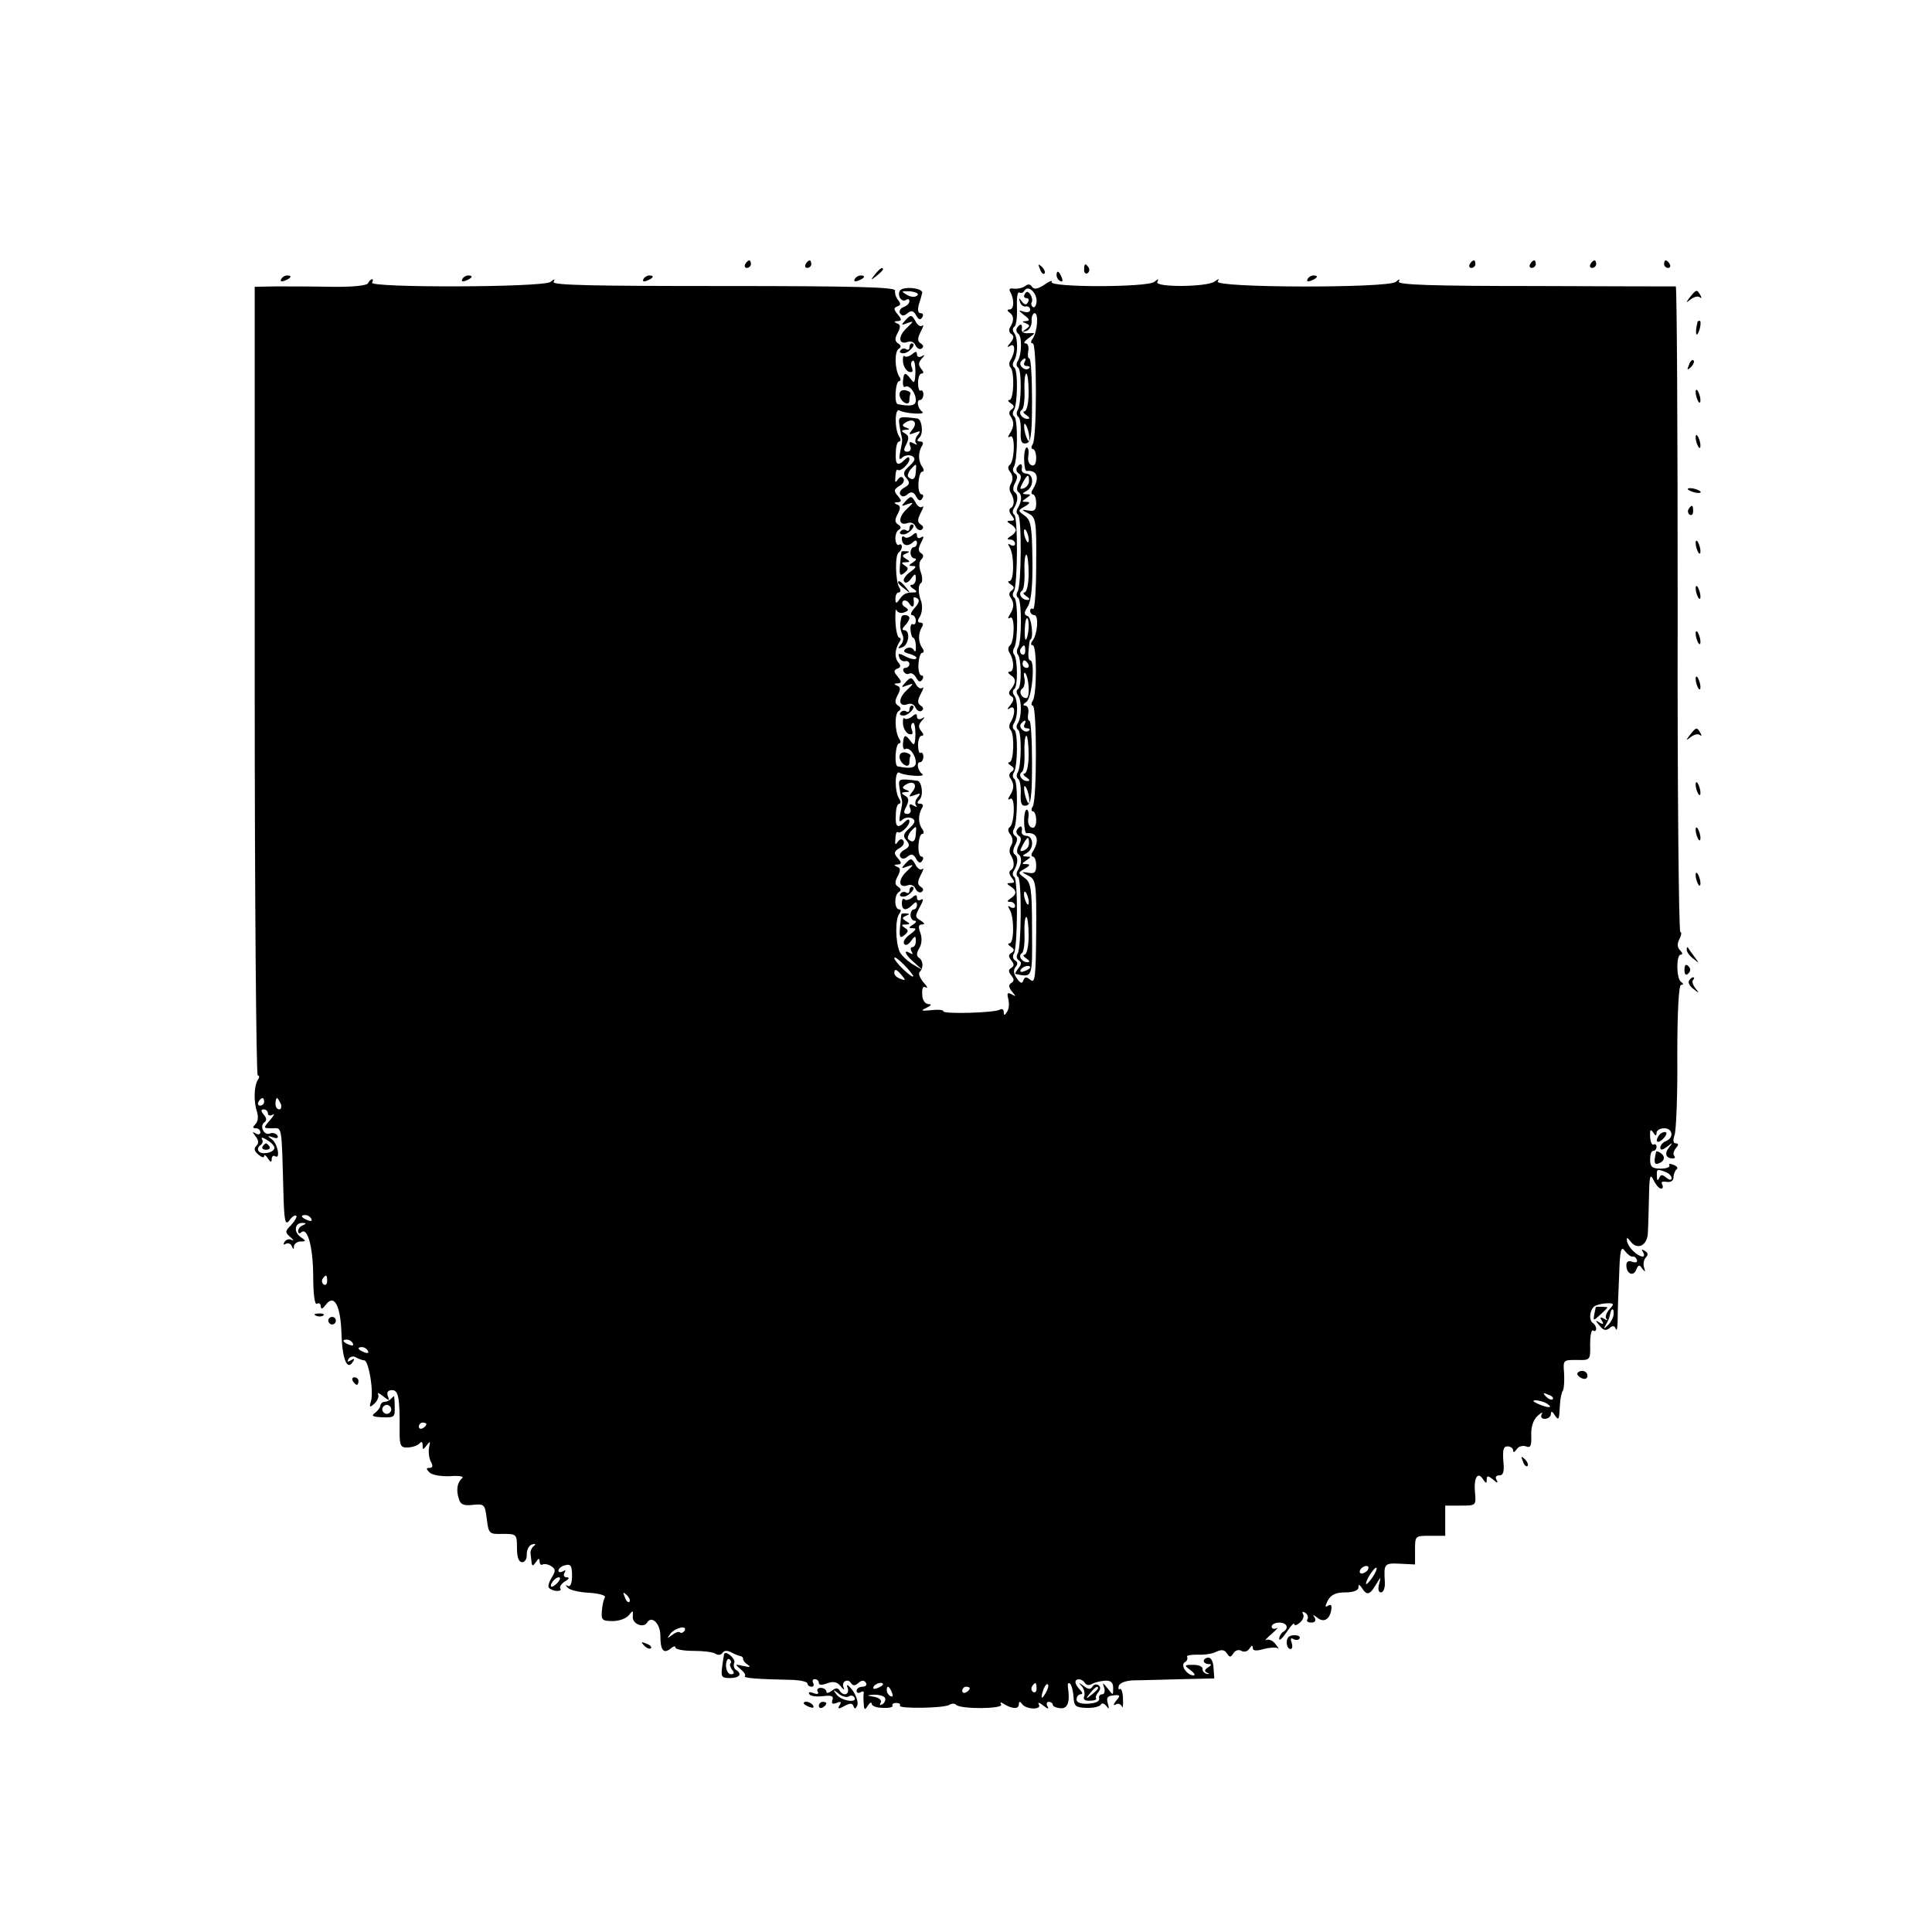 <?xml version="1.0" standalone="no"?>
<!DOCTYPE svg PUBLIC "-//W3C//DTD SVG 20010904//EN"
 "http://www.w3.org/TR/2001/REC-SVG-20010904/DTD/svg10.dtd">
<svg version="1.0" xmlns="http://www.w3.org/2000/svg"
 width="512pt" height="512pt" viewBox="0 0 512 512"
 preserveAspectRatio="xMidYMid meet">
<g transform="translate(0,512) scale(0.1,-0.1)"
fill="#000000" stroke="none">
<path d="M1975 4420 c-3 -5 -1 -10 4 -10 6 0 11 5 11 10 0 6 -2 10 -4 10 -3 0
-8 -4 -11 -10z"/>
<path d="M2135 4420 c-3 -5 -1 -10 4 -10 6 0 11 5 11 10 0 6 -2 10 -4 10 -3 0
-8 -4 -11 -10z"/>
<path d="M3895 4420 c-3 -5 -1 -10 4 -10 6 0 11 5 11 10 0 6 -2 10 -4 10 -3 0
-8 -4 -11 -10z"/>
<path d="M4055 4420 c-3 -5 -1 -10 4 -10 6 0 11 5 11 10 0 6 -2 10 -4 10 -3 0
-8 -4 -11 -10z"/>
<path d="M4215 4420 c-3 -5 -1 -10 4 -10 6 0 11 5 11 10 0 6 -2 10 -4 10 -3 0
-8 -4 -11 -10z"/>
<path d="M4410 4420 c0 -5 5 -10 11 -10 5 0 7 5 4 10 -3 6 -8 10 -11 10 -2 0
-4 -4 -4 -10z"/>
<path d="M2756 4407 c3 -10 9 -15 12 -12 3 3 0 11 -7 18 -10 9 -11 8 -5 -6z"/>
<path d="M2873 4405 c0 -8 4 -12 9 -9 5 3 6 10 3 15 -9 13 -12 11 -12 -6z"/>
<path d="M2319 4393 c-13 -16 -12 -17 4 -4 9 7 17 15 17 17 0 8 -8 3 -21 -13z"/>
<path d="M2800 4391 c0 -6 4 -13 10 -16 6 -3 7 1 4 9 -7 18 -14 21 -14 7z"/>
<path d="M745 4380 c-3 -6 1 -7 9 -4 18 7 21 14 7 14 -6 0 -13 -4 -16 -10z"/>
<path d="M1225 4380 c-3 -6 1 -7 9 -4 18 7 21 14 7 14 -6 0 -13 -4 -16 -10z"/>
<path d="M1705 4380 c-3 -6 1 -7 9 -4 18 7 21 14 7 14 -6 0 -13 -4 -16 -10z"/>
<path d="M2265 4380 c-3 -6 1 -7 9 -4 18 7 21 14 7 14 -6 0 -13 -4 -16 -10z"/>
<path d="M3465 4380 c-3 -6 1 -7 9 -4 18 7 21 14 7 14 -6 0 -13 -4 -16 -10z"/>
<path d="M975 4369 c-4 -6 -43 -10 -98 -9 -51 1 -117 1 -147 1 l-55 -1 0
-1045 c0 -575 4 -1045 8 -1045 5 0 5 -6 0 -12 -10 -17 -11 -58 -2 -84 4 -13 3
-26 -4 -33 -8 -8 -8 -11 1 -11 7 0 12 -5 12 -11 0 -5 -6 -7 -12 -3 -10 6 -10
5 -1 -7 9 -11 9 -19 2 -26 -7 -7 -5 -14 6 -23 8 -7 15 -9 15 -4 0 5 5 2 10 -6
7 -11 10 -11 10 -2 0 7 4 11 9 8 15 -10 7 34 -9 45 -12 9 -12 10 3 5 11 -4 16
-2 12 5 -4 6 -13 8 -20 5 -16 -6 -28 21 -14 30 6 4 6 11 -2 20 -8 10 -8 14 0
14 6 0 11 -5 11 -11 0 -5 6 -7 13 -3 6 4 3 -2 -7 -14 -19 -22 -19 -22 5 -22
27 0 25 14 30 -168 2 -80 5 -91 16 -76 7 10 15 15 18 12 3 -2 -3 -13 -13 -24
-17 -17 -17 -20 -3 -32 9 -8 11 -11 4 -8 -6 4 -15 1 -19 -5 -4 -7 -3 -9 4 -5
5 3 13 0 15 -6 4 -10 6 -10 6 0 1 6 9 12 18 12 15 0 15 1 -2 13 -18 14 -13 38
8 36 9 0 9 -2 0 -6 -7 -2 -13 -10 -13 -15 0 -6 3 -8 7 -5 17 18 32 -33 33
-111 0 -53 4 -81 10 -77 5 3 10 0 10 -7 1 -9 5 -7 14 5 22 29 39 -4 41 -79 2
-65 15 -98 30 -73 6 8 4 10 -5 4 -9 -5 -11 -4 -6 4 4 6 13 8 19 4 7 -4 17 -8
22 -8 12 0 26 -82 18 -109 -5 -16 -3 -17 10 -5 8 8 12 19 9 24 -3 6 3 3 13 -5
17 -13 18 -13 13 0 -4 10 0 16 11 16 17 0 21 -20 20 -112 0 -36 3 -41 23 -40
13 1 26 6 30 11 5 6 8 4 8 -5 0 -13 1 -13 11 0 9 12 10 11 6 -6 -2 -12 0 -29
5 -38 6 -11 5 -16 -4 -16 -9 0 -9 -3 0 -12 7 -7 31 -11 55 -10 23 2 38 -1 32
-5 -13 -11 -17 -31 -9 -55 4 -15 13 -19 37 -16 31 3 32 1 37 -37 5 -40 6 -41
43 -40 36 0 37 -1 37 -37 0 -26 5 -38 14 -38 7 0 13 9 12 22 0 11 6 23 14 25
9 3 11 1 5 -4 -6 -4 -10 -14 -9 -20 1 -7 2 -19 3 -25 1 -9 4 -8 11 2 7 11 10
11 10 2 0 -7 4 -11 8 -8 4 2 14 1 22 -4 13 -8 13 -13 2 -31 -7 -11 -11 -24 -7
-27 9 -10 36 -11 30 -2 -3 5 3 13 12 19 11 6 13 11 5 11 -7 0 -10 5 -6 12 4 7
3 8 -4 4 -7 -4 -12 -3 -12 2 0 5 8 12 18 14 14 4 18 -1 18 -28 0 -19 -4 -30
-11 -27 -7 4 -7 2 0 -5 6 -6 31 -12 57 -13 26 -2 44 -7 41 -12 -3 -5 -7 -21
-8 -36 -2 -24 1 -27 29 -27 17 0 36 7 43 16 10 13 11 13 10 -4 -2 -19 28 -32
38 -16 12 20 35 -3 35 -34 0 -39 8 -50 27 -35 7 6 13 8 13 3 0 -5 21 -9 48 -9
26 0 52 -3 59 -8 6 -4 14 -3 18 3 4 6 12 7 23 1 9 -5 20 -9 25 -10 4 -1 7 -4
6 -7 0 -4 5 -11 13 -16 9 -6 5 -7 -12 -3 -23 5 -23 5 -8 -8 10 -8 15 -16 12
-19 -4 -5 31 -8 129 -10 20 -1 37 -5 37 -10 0 -4 5 -8 11 -8 5 0 7 5 4 10 -3
6 -1 10 4 10 6 0 11 -4 11 -10 0 -6 9 -6 22 -1 16 6 27 4 36 -8 7 -9 11 -11 8
-4 -8 15 10 27 19 13 5 -8 11 -8 20 0 9 8 15 8 20 0 3 -5 -1 -10 -9 -10 -9 0
-16 -5 -16 -11 0 -5 5 -7 10 -4 6 4 10 3 9 -2 -1 -4 -1 -17 0 -28 1 -17 3 -18
11 -5 5 8 10 10 10 5 0 -6 13 -11 30 -11 16 -1 28 2 25 6 -2 3 2 7 10 7 8 0
12 -3 10 -7 -6 -9 117 -7 131 2 6 4 14 4 18 0 12 -12 127 -11 119 1 -4 6 -1 7
8 1 21 -13 39 -14 39 -1 0 8 3 9 8 2 10 -16 54 -17 45 -2 -4 7 2 5 12 -3 11
-9 16 -10 11 -2 -4 6 -2 12 3 12 6 0 11 -4 11 -8 0 -4 9 -8 20 -9 20 -2 26 17
20 57 -1 8 1 12 6 8 4 -4 8 -20 9 -35 1 -24 5 -28 33 -29 18 -1 35 3 39 8 3 6
9 4 15 -3 7 -10 8 -8 4 6 -5 16 -1 21 15 22 18 2 19 0 7 -14 -8 -10 -8 -14 -1
-10 6 4 13 1 16 -5 2 -7 4 1 3 19 0 17 -4 29 -8 27 -4 -3 -5 1 -3 9 4 8 21 14
43 14 20 0 76 2 123 3 l87 2 -2 27 c0 15 -6 28 -13 28 -7 0 -13 -4 -13 -9 0
-4 6 -8 13 -8 9 0 8 -3 -2 -9 -9 -6 -10 -10 -2 -14 7 -3 7 -4 -1 -3 -7 2 -12
8 -11 13 1 6 -10 11 -24 11 -25 0 -26 -1 -8 -14 10 -8 14 -14 8 -14 -17 0 -36
27 -23 35 6 3 8 10 6 14 -3 4 10 6 27 6 18 -1 40 2 51 8 13 6 21 5 27 -4 8
-12 10 -12 18 0 5 8 14 10 21 6 7 -4 16 -2 21 6 6 9 9 10 9 2 0 -8 9 -9 29 -3
16 4 33 5 37 2 5 -4 2 1 -5 10 -7 10 -18 15 -25 12 -6 -3 0 4 14 16 14 12 19
19 13 15 -7 -3 -13 -1 -13 4 0 6 9 11 20 11 21 0 27 -15 10 -25 -5 -3 -10 -12
-10 -18 0 -7 9 2 20 18 11 17 20 26 20 21 0 -5 7 -3 15 4 8 7 12 17 8 23 -3 6
-1 7 6 3 6 -4 9 -12 6 -17 -4 -5 1 -9 10 -9 10 0 13 5 9 13 -6 9 -5 9 7 0 17
-14 33 -5 37 21 2 12 -1 15 -8 11 -9 -6 -9 -2 -1 14 9 15 21 21 46 21 21 0 35
5 35 13 0 9 2 9 9 -1 13 -21 21 -19 37 8 14 23 14 23 9 3 -4 -14 -2 -23 5 -23
6 0 11 12 10 27 -3 49 -2 51 40 49 l40 -2 0 38 c0 38 0 38 40 38 l40 0 0 40 0
40 41 0 c40 0 41 0 38 34 -4 39 7 58 21 36 8 -12 10 -12 10 -1 0 11 3 11 17 0
11 -10 14 -10 9 -1 -4 7 -2 12 7 12 11 0 14 10 11 38 -2 29 0 39 11 39 8 0 15
-5 15 -11 0 -6 4 -5 9 3 5 8 16 11 25 8 12 -5 15 1 14 29 -1 22 5 41 17 52 10
9 15 11 11 5 -4 -8 -1 -13 8 -13 9 0 16 6 16 13 0 8 4 7 10 -3 11 -16 12 -14
14 28 1 15 4 32 8 37 3 6 4 26 3 46 -3 35 -2 35 33 35 36 -1 37 -1 36 41 0 23
3 40 8 37 4 -3 8 -1 8 5 0 5 -4 12 -9 15 -10 7 -9 32 3 43 4 4 18 8 32 9 22 1
23 -1 9 -16 -8 -9 -12 -20 -8 -25 5 -4 2 -5 -6 0 -10 6 -12 4 -6 -5 6 -9 4
-11 -6 -5 -12 8 -12 6 0 -8 10 -13 17 -14 26 -7 9 8 14 7 17 -2 3 -7 5 5 5 27
0 22 2 75 4 118 2 65 5 76 15 62 7 -9 16 -16 20 -15 5 1 10 -3 12 -9 2 -6 -3
-8 -12 -5 -10 4 -16 1 -16 -9 0 -23 19 -31 26 -12 6 14 9 14 16 3 8 -10 9 -9
5 3 -3 9 -1 21 5 27 6 6 6 12 -3 17 -8 5 -10 4 -5 -3 4 -7 4 -12 -1 -12 -14 1
-38 24 -41 40 -2 12 0 12 10 -1 18 -23 44 -9 45 24 1 15 2 57 3 95 1 56 3 63
12 45 6 -13 15 -23 20 -23 5 0 6 5 3 11 -4 6 0 9 11 7 12 -2 19 3 19 12 0 8 4
18 8 21 5 3 1 9 -8 12 -9 4 -14 3 -11 -1 3 -5 -8 -9 -23 -9 -23 0 -28 5 -28
24 0 13 3 23 8 23 5 0 9 5 9 11 0 5 -3 8 -7 6 -5 -3 -9 6 -10 20 -1 19 1 22 8
12 6 -10 9 -10 9 -1 0 6 9 12 20 12 23 0 27 -25 5 -34 -8 -3 -15 -11 -15 -17
0 -8 6 -7 18 2 15 12 16 12 5 -2 -13 -16 -8 -29 10 -29 6 0 7 3 4 7 -4 3 -2
12 4 20 8 9 8 13 0 13 -7 0 -8 8 -3 23 4 12 8 106 7 209 0 119 4 188 10 188 7
0 7 3 0 8 -13 9 -13 72 -1 72 6 0 5 5 -2 12 -7 7 -8 17 -1 30 5 10 6 18 2 18
-4 0 -8 385 -7 855 0 470 -2 855 -5 856 -3 0 -171 0 -373 1 -271 0 -366 3
-361 12 4 7 1 7 -8 -1 -21 -17 -482 -16 -472 1 5 8 3 8 -8 0 -20 -15 -161 -16
-152 -1 5 9 2 8 -8 0 -19 -15 -282 -15 -272 0 3 5 -6 2 -20 -8 -17 -11 -27
-13 -32 -5 -4 7 -11 8 -18 2 -7 -5 -20 -8 -30 -7 -11 2 -14 -1 -10 -8 11 -19
11 -47 -1 -47 -7 0 -8 -3 -1 -8 12 -8 13 -22 2 -39 -4 -6 -3 -15 3 -18 8 -5 7
-12 -2 -23 -10 -12 -10 -14 0 -8 13 8 13 -19 -1 -40 -3 -6 -3 -14 1 -18 11
-11 9 -86 -3 -86 -5 0 -4 -4 4 -9 9 -6 10 -10 2 -16 -7 -4 -8 -12 -3 -18 10
-15 10 -27 -2 -46 -6 -9 -5 -12 1 -8 14 9 12 -65 -1 -75 -6 -4 -5 -12 2 -20 6
-8 7 -19 2 -28 -5 -8 -6 -19 -2 -25 11 -17 11 -35 1 -41 -6 -3 -5 -11 2 -20 9
-11 8 -14 -2 -14 -12 0 -12 -2 -1 -9 8 -4 14 -12 14 -16 0 -4 -6 -12 -14 -16
-10 -7 -10 -9 0 -9 6 0 12 -5 12 -11 0 -5 -5 -7 -12 -3 -7 5 -8 3 -2 -7 12
-20 12 -89 -1 -89 -5 0 -4 -4 4 -9 9 -6 10 -10 2 -16 -7 -4 -8 -12 -3 -18 10
-15 10 -27 -2 -46 -6 -9 -5 -12 1 -8 13 8 12 -65 -1 -74 -5 -4 -5 -13 0 -20
12 -20 12 -49 0 -49 -6 0 -5 -4 2 -9 15 -9 15 -20 1 -38 -7 -7 -6 -14 1 -18 8
-5 7 -11 -2 -23 -10 -12 -10 -14 0 -8 13 8 13 -19 -1 -40 -3 -6 -3 -14 1 -18
11 -11 9 -86 -3 -86 -5 0 -4 -4 4 -9 9 -6 10 -10 2 -16 -7 -4 -8 -12 -3 -18
10 -15 10 -27 -2 -46 -6 -9 -5 -12 1 -8 14 9 12 -65 -1 -75 -6 -4 -5 -12 2
-20 6 -8 7 -19 2 -28 -5 -8 -6 -19 -2 -25 11 -17 11 -35 1 -41 -6 -3 -5 -11 2
-20 9 -11 8 -14 -2 -14 -12 0 -12 -2 -1 -9 17 -11 17 -21 0 -32 -10 -7 -10 -9
0 -9 6 0 12 -5 12 -11 0 -5 -5 -7 -12 -3 -7 5 -8 3 -2 -7 12 -20 12 -89 -1
-89 -5 0 -4 -4 4 -9 9 -6 10 -10 2 -16 -9 -5 -9 -10 -1 -20 8 -10 8 -15 0 -20
-8 -5 -8 -10 0 -20 8 -10 8 -15 0 -20 -8 -5 -7 -11 2 -23 11 -13 11 -14 -1 -7
-11 6 -13 3 -9 -12 3 -12 2 -27 -3 -34 -7 -11 -9 -11 -9 -1 0 7 -5 10 -11 6
-14 -8 -149 -12 -149 -4 0 4 -15 5 -32 3 -27 -3 -29 -1 -13 6 14 7 15 10 5 10
-9 1 -16 11 -16 26 -1 16 2 23 10 18 6 -3 3 3 -7 14 -9 11 -14 23 -10 27 11
11 10 30 -2 38 -7 5 -6 13 1 25 7 11 8 27 3 41 -6 15 -5 22 4 22 8 0 8 3 -1 9
-18 11 -18 12 -3 40 8 14 9 21 2 17 -6 -4 -11 -2 -11 5 0 8 -3 9 -13 0 -8 -6
-17 -8 -20 -4 -4 3 -7 -1 -7 -10 0 -20 11 -22 28 -5 9 9 12 9 12 0 0 -7 -4
-12 -8 -12 -5 0 -9 -7 -9 -15 0 -8 5 -15 11 -15 6 0 4 -5 -4 -10 -13 -8 -13
-10 0 -10 10 0 7 -5 -8 -16 -12 -8 -20 -20 -16 -25 3 -6 11 -3 18 7 11 15 13
15 13 0 0 -9 -4 -16 -9 -16 -5 0 -6 -5 -2 -12 4 -7 3 -8 -4 -4 -20 12 -13 -5
11 -25 l22 -20 -27 16 c-14 9 -30 24 -34 33 -11 26 -12 85 -1 100 5 7 6 12 0
12 -13 0 -14 38 -1 46 7 4 6 9 -2 14 -9 6 -9 13 -1 28 8 15 8 22 -2 25 -9 4
-8 6 2 6 11 1 11 4 0 17 -11 13 -10 17 4 26 10 5 15 14 11 20 -4 6 -9 5 -15
-3 -6 -10 -8 -7 -6 8 0 12 3 20 6 18 6 -7 31 16 31 28 0 7 -4 7 -12 -1 -19
-19 -26 -14 -24 18 0 17 4 30 9 30 4 0 5 6 0 13 -13 20 -12 78 1 69 14 -8 72
-12 60 -3 -12 8 -16 31 -6 31 5 0 9 7 9 15 0 8 -4 12 -7 10 -4 -3 -7 7 -7 20
0 14 4 25 9 25 7 0 6 5 -1 13 -8 10 -7 17 2 27 9 10 9 11 0 6 -7 -4 -13 -2
-13 5 0 8 -3 9 -13 0 -8 -6 -17 -8 -20 -5 -3 4 -5 -3 -4 -15 1 -11 8 -23 15
-26 10 -3 12 0 9 10 -4 8 -3 17 2 19 4 3 7 -11 7 -30 -1 -28 -3 -32 -12 -19
-15 20 -19 19 -21 -5 -1 -11 2 -18 6 -15 11 6 28 -16 28 -36 0 -14 -14 -17
-48 -10 -10 2 -6 61 4 61 4 0 5 6 0 12 -12 20 -13 67 -1 74 7 4 6 9 -2 14 -9
6 -9 13 -1 28 8 15 8 22 -2 25 -9 4 -8 6 2 6 11 1 11 4 0 18 -11 13 -11 17 -1
21 9 3 10 8 3 16 -11 13 -10 34 2 54 5 6 5 12 0 12 -4 0 -9 19 -10 43 -1 23 1
37 3 30 3 -7 12 -9 20 -6 13 5 13 7 3 14 -8 4 -10 11 -6 16 5 4 12 1 17 -7 9
-14 14 -7 11 13 -1 5 3 5 9 2 8 -5 6 -13 -6 -26 -9 -10 -13 -19 -7 -19 5 0 10
-7 10 -15 0 -8 -4 -12 -8 -9 -4 2 -7 -5 -6 -16 1 -11 4 -20 7 -20 3 0 7 -10 7
-22 1 -13 -1 -18 -5 -11 -4 7 -13 9 -21 4 -9 -6 -6 -10 10 -14 13 -4 20 -9 17
-12 -3 -4 -16 -1 -28 5 -18 10 -21 9 -17 -2 2 -7 10 -12 16 -10 6 1 11 -2 11
-8 0 -5 -5 -10 -11 -10 -5 0 -7 -5 -4 -10 4 -6 10 -8 15 -5 5 3 13 -2 18 -11
6 -11 11 -13 16 -5 4 6 3 11 -2 11 -5 0 -9 13 -8 30 1 16 5 30 10 30 5 0 5 6
0 13 -11 15 -11 38 -1 55 5 7 3 12 -4 12 -7 0 -8 5 -3 13 8 11 10 32 4 47 -7
19 -7 41 1 45 4 3 4 16 -1 29 -5 15 -5 27 2 34 6 6 6 12 -1 16 -8 5 -8 13 0
28 8 15 8 19 0 14 -6 -4 -11 -2 -11 5 0 8 -3 9 -13 0 -8 -6 -17 -8 -20 -4 -4
3 -7 2 -7 -4 0 -17 13 -23 27 -12 9 9 13 8 13 0 0 -6 -4 -11 -8 -11 -5 0 -9
-7 -9 -15 0 -8 5 -15 11 -15 6 0 4 -5 -4 -10 -13 -8 -13 -10 0 -10 10 0 7 -5
-8 -16 -12 -8 -20 -20 -16 -25 3 -6 11 -3 18 7 11 15 13 15 13 0 0 -9 -5 -16
-11 -16 -6 0 -4 -5 4 -10 10 -6 11 -10 3 -10 -22 0 -28 -3 -39 -18 -9 -13 -11
-12 -11 2 0 9 4 16 9 16 5 0 6 6 1 13 -10 17 -12 87 -1 93 4 3 8 10 8 15 0 6
-4 8 -8 5 -4 -2 -8 4 -9 14 -1 11 3 23 9 26 7 4 6 9 -2 14 -9 6 -9 13 -1 28 8
15 8 22 -2 25 -9 4 -8 6 2 6 11 1 11 4 0 17 -11 13 -10 17 4 26 10 5 15 14 11
20 -4 6 -9 5 -15 -3 -6 -10 -8 -7 -6 8 0 12 3 20 6 18 6 -7 31 16 31 28 0 7
-4 7 -12 -1 -19 -19 -26 -14 -24 18 0 17 4 30 9 30 4 0 5 6 0 13 -13 20 -12
78 1 69 14 -8 72 -12 60 -3 -12 8 -16 31 -6 31 5 0 9 7 9 15 0 8 -4 12 -7 10
-4 -3 -7 7 -7 20 0 14 4 25 9 25 7 0 6 5 -1 13 -8 10 -7 17 2 27 9 10 9 11 0
6 -7 -4 -13 -2 -13 5 0 8 -3 9 -13 0 -8 -6 -17 -8 -20 -5 -3 4 -5 -3 -4 -15 1
-11 8 -23 15 -26 10 -3 12 0 9 10 -4 8 -3 17 2 19 4 3 7 -11 7 -30 -1 -28 -3
-32 -12 -19 -15 20 -19 19 -21 -5 -1 -11 2 -18 6 -15 11 6 28 -16 28 -36 0
-14 -14 -17 -48 -10 -10 2 -6 61 4 61 4 0 5 6 0 12 -12 20 -13 67 -1 74 7 4 6
9 -2 14 -9 6 -9 13 -1 28 8 15 8 22 -2 25 -9 4 -8 6 2 6 11 1 11 4 0 18 -11
13 -11 17 -1 21 9 3 10 7 2 17 -6 7 -9 18 -8 25 2 9 -105 12 -455 12 -346 0
-455 2 -450 11 5 9 2 8 -8 0 -18 -15 -482 -16 -473 -2 3 5 3 9 0 9 -3 0 -8 -5
-11 -11z m1772 -49 c-1 -10 -5 -16 -9 -14 -5 3 -6 9 -4 13 3 4 1 13 -3 20 -6
9 -11 10 -15 2 -4 -6 -2 -11 4 -11 6 0 8 -5 4 -11 -4 -8 -9 -7 -16 2 -8 11 -9
11 -5 -1 2 -8 10 -14 16 -12 6 1 11 -3 11 -9 0 -6 -8 -8 -17 -5 -15 5 -15 4 1
-9 15 -11 16 -15 5 -16 -11 0 -11 -2 0 -6 11 -5 11 -7 0 -15 -11 -8 -11 -9 1
-5 8 2 14 14 14 25 -1 12 3 22 8 22 11 0 7 -50 -5 -67 -6 -8 -6 -13 0 -13 11
0 11 -250 0 -267 -5 -7 -4 -13 0 -13 5 0 9 -11 9 -24 0 -15 -5 -22 -12 -19 -7
2 -11 13 -9 24 2 10 1 21 -3 23 -4 3 -8 -11 -8 -29 0 -18 3 -33 6 -33 29 3 36
-18 17 -49 -5 -7 -4 -13 0 -13 5 0 9 -11 9 -24 0 -18 -5 -22 -20 -19 -21 3
-21 3 0 -8 19 -10 21 -19 20 -134 0 -68 -4 -121 -8 -119 -5 3 -8 0 -8 -5 0 -6
5 -11 11 -11 12 0 9 -49 -4 -67 -6 -8 -6 -13 0 -13 11 0 11 -130 0 -147 -5 -7
-4 -13 0 -13 11 0 11 -251 0 -267 -5 -7 -4 -13 0 -13 5 0 9 -11 9 -24 0 -15
-5 -22 -12 -19 -7 2 -11 13 -9 24 2 10 1 21 -3 23 -4 3 -8 -11 -8 -29 0 -18 3
-33 6 -33 29 3 36 -18 17 -49 -5 -7 -4 -13 0 -13 5 0 9 -11 9 -24 0 -18 -5
-22 -20 -19 -21 3 -21 3 0 -8 19 -10 21 -19 20 -149 -1 -119 -3 -137 -15 -127
-11 9 -15 9 -19 -1 -3 -10 -8 -8 -17 5 -9 12 -10 22 -4 30 7 7 6 14 -1 18 -6
3 -7 12 -3 18 10 16 11 197 1 203 -5 3 -5 11 -1 17 11 18 12 36 2 43 -5 3 -5
13 1 24 7 13 7 21 0 25 -6 4 -7 12 -3 18 10 16 11 127 1 133 -5 3 -5 11 -1 17
10 16 11 107 1 113 -5 3 -5 11 -1 17 11 17 11 60 1 74 -5 6 -5 14 0 17 10 6 9
82 -1 92 -3 4 -3 12 1 18 10 16 10 126 0 132 -5 3 -5 11 -1 17 10 16 11 197 1
203 -5 3 -5 11 -1 17 11 18 12 36 2 43 -5 3 -5 13 1 24 7 13 7 21 0 25 -6 4
-7 12 -3 18 10 16 11 127 1 133 -5 3 -5 11 -1 17 10 16 11 107 1 113 -5 3 -5
11 -1 17 11 17 11 60 1 74 -5 6 -5 14 0 17 5 3 8 25 7 50 -1 25 1 43 6 41 4
-3 11 -1 14 5 10 16 34 -7 32 -30z m-327 -1787 c0 -4 -11 4 -25 17 -14 13 -25
27 -25 31 0 5 11 -3 25 -17 14 -14 25 -28 25 -31z m-30 2 c11 -13 10 -14 -4
-9 -9 3 -16 10 -16 15 0 13 6 11 20 -6z m-1690 -335 c0 -5 -5 -10 -11 -10 -5
0 -7 5 -4 10 3 6 8 10 11 10 2 0 4 -4 4 -10z m44 -5 c3 -8 1 -15 -4 -15 -6 0
-10 7 -10 15 0 8 2 15 4 15 2 0 6 -7 10 -15z m-17 -119 c-4 -12 -36 -17 -42
-6 -3 5 -1 11 5 15 6 4 8 11 4 16 -3 6 3 5 15 -3 12 -7 20 -17 18 -22z m3687
-62 c9 -3 16 -11 16 -16 0 -6 -6 -6 -14 1 -11 9 -15 9 -19 -1 -4 -8 -6 -7 -6
5 -1 19 0 20 23 11z m-3589 -124 c3 -6 -1 -7 -9 -4 -18 7 -21 14 -7 14 6 0 13
-4 16 -10z m42 -165 c0 -8 -4 -12 -9 -9 -5 3 -6 10 -3 15 9 13 12 11 12 -6z
m3409 -90 c-1 -8 -8 -21 -16 -28 -10 -10 -11 -9 -4 3 5 8 9 18 10 23 3 14 4
17 8 17 2 0 3 -7 2 -15z m-3341 -75 c3 -6 -1 -7 -9 -4 -18 7 -21 14 -7 14 6 0
13 -4 16 -10z m40 -20 c3 -6 -1 -7 -9 -4 -18 7 -21 14 -7 14 6 0 13 -4 16 -10z
m3140 -128 c-3 -3 -11 0 -18 7 -9 10 -8 11 6 5 10 -3 15 -9 12 -12z m-15 -12
c18 -12 2 -12 -25 0 -13 6 -15 9 -5 9 8 0 22 -4 30 -9z m-2970 -54 c0 -3 -4
-8 -10 -11 -5 -3 -10 -1 -10 4 0 6 5 11 10 11 6 0 10 -2 10 -4z m2495 -386
c-3 -5 -11 -10 -16 -10 -6 0 -7 5 -4 10 3 6 11 10 16 10 6 0 7 -4 4 -10z m11
-22 c-9 -12 -16 -19 -16 -15 0 11 24 47 28 42 2 -2 -3 -14 -12 -27z m-2158
-12 c-7 -8 -15 -12 -17 -11 -5 6 10 25 20 25 5 0 4 -6 -3 -14z m190 -51 c-3
-3 -9 2 -12 12 -6 14 -5 15 5 6 7 -7 10 -15 7 -18z m146 -77 c-4 -5 -9 -7 -12
-4 -3 3 -12 0 -21 -7 -14 -10 -14 -10 -4 4 13 16 46 23 37 7z m1061 -138 c4
-6 12 -7 18 -3 7 4 22 8 35 9 16 1 22 -5 22 -19 0 -21 0 -21 -15 -1 -13 16
-14 16 -9 2 3 -10 1 -18 -5 -18 -6 0 -10 -5 -8 -12 1 -7 -11 -12 -29 -13 -20
-1 -31 3 -31 11 0 8 5 14 11 14 6 0 5 5 -2 12 -7 7 -12 16 -12 20 0 11 18 10
25 -2z m-535 -4 c0 -2 -7 -7 -16 -10 -8 -3 -12 -2 -9 4 6 10 25 14 25 6z m407
-11 c0 -8 -4 -12 -9 -9 -5 3 -6 10 -3 15 9 13 12 11 12 -6z m24 -12 c-12 -20
-14 -14 -5 12 4 9 9 14 11 11 3 -2 0 -13 -6 -23z m-407 1 c3 -8 2 -12 -4 -9
-6 3 -10 10 -10 16 0 14 7 11 14 -7z m206 12 c0 -3 -4 -8 -10 -11 -5 -3 -10
-1 -10 4 0 6 5 11 10 11 6 0 10 -2 10 -4z m-225 -25 c3 -5 0 -13 -6 -17 -7 -4
-9 -3 -5 4 3 6 -3 12 -16 15 -23 4 -23 4 -1 6 12 0 24 -3 28 -8z"/>
<path d="M2695 4251 c-3 -5 -1 -12 3 -15 11 -6 10 -56 -1 -73 -4 -6 -4 -14 1
-17 10 -6 9 -97 -1 -113 -4 -6 -3 -14 1 -17 5 -3 8 -21 7 -40 -1 -25 2 -33 14
-31 13 2 16 20 16 113 0 62 -3 112 -7 112 -4 0 -5 9 -3 20 2 11 -1 20 -7 20
-7 0 -3 6 8 14 19 14 19 14 -1 13 -11 -1 -19 3 -17 11 2 14 -4 16 -13 3z m20
-91 c-3 -5 -1 -10 6 -10 7 0 10 -3 6 -6 -9 -9 -28 6 -22 17 4 5 8 9 11 9 3 0
2 -4 -1 -10z m11 -80 c0 -28 -5 -50 -11 -50 -5 0 -3 -5 5 -10 9 -6 10 -10 3
-10 -15 0 -26 17 -15 24 5 3 8 25 7 50 -1 26 1 46 5 46 3 0 6 -22 6 -50z m1
-112 c2 -12 1 -19 -2 -16 -3 3 -8 16 -10 28 -2 12 -1 20 2 16 4 -4 8 -16 10
-28z"/>
<path d="M2695 3881 c-3 -5 -1 -12 5 -16 7 -4 7 -12 0 -25 -6 -11 -6 -21 -1
-24 10 -7 9 -25 -2 -43 -4 -6 -4 -14 1 -17 10 -6 9 -187 -1 -203 -4 -6 -4 -14
1 -17 10 -6 10 -116 0 -132 -4 -6 -4 -14 -1 -18 10 -10 11 -86 1 -92 -5 -3 -5
-11 0 -17 10 -14 10 -57 -1 -74 -4 -6 -4 -14 1 -17 10 -6 9 -97 -1 -113 -4 -6
-3 -14 1 -17 5 -3 8 -21 7 -40 -1 -25 2 -33 14 -31 13 2 16 20 16 113 0 62 -3
112 -7 112 -4 0 -5 9 -3 20 2 11 -2 20 -8 20 -7 0 -6 4 3 10 15 9 24 110 10
110 -4 0 -6 12 -4 28 1 15 3 27 4 27 10 0 4 58 -6 62 -11 4 -11 9 0 26 9 15
13 56 12 124 -1 88 -4 104 -20 116 -19 14 -19 14 0 25 14 8 15 12 4 12 -13 0
-13 1 0 10 13 9 13 10 0 10 -12 1 -12 2 2 10 19 12 17 45 -3 45 -8 1 -13 6
-11 13 2 14 -4 16 -13 3z m32 -36 c0 -8 -6 -16 -14 -19 -11 -4 -11 -1 -3 14
13 24 17 25 17 5z m-1 -151 c1 -9 0 -13 -4 -10 -3 4 -7 14 -8 22 -1 9 0 13 4
10 3 -4 7 -14 8 -22z m0 -94 c0 -28 -5 -50 -11 -50 -5 0 -3 -5 5 -10 9 -6 10
-10 3 -10 -15 0 -26 17 -15 24 5 3 8 25 7 50 -1 26 1 46 5 46 3 0 6 -22 6 -50z
m0 -145 c-1 -13 -4 -27 -7 -30 -5 -4 -4 41 0 53 4 10 8 -2 7 -23z m-9 -60 c0
-8 -4 -12 -9 -9 -5 3 -6 10 -3 15 9 13 12 11 12 -6z m8 -35 c3 -5 1 -10 -4
-10 -6 0 -11 5 -11 10 0 6 2 10 4 10 3 0 8 -4 11 -10z m1 -60 c1 -17 -1 -30
-6 -30 -14 0 -21 18 -11 25 5 3 8 15 6 27 -3 11 -1 18 2 14 4 -4 8 -20 9 -36z
m-11 -100 c-3 -5 -1 -10 6 -10 7 0 10 -3 6 -6 -9 -9 -28 6 -22 17 4 5 8 9 11
9 3 0 2 -4 -1 -10z m11 -80 c0 -28 -5 -50 -11 -50 -5 0 -3 -5 5 -10 9 -6 10
-10 3 -10 -15 0 -26 17 -15 24 5 3 8 25 7 50 -1 26 1 46 5 46 3 0 6 -22 6 -50z
m1 -112 c2 -12 1 -19 -2 -16 -3 3 -8 16 -10 28 -2 12 -1 20 2 16 4 -4 8 -16
10 -28z"/>
<path d="M2695 2921 c-3 -5 -1 -12 5 -16 7 -4 7 -12 0 -25 -6 -11 -6 -21 -1
-24 10 -7 9 -25 -2 -43 -4 -6 -4 -14 1 -17 10 -6 9 -187 -1 -203 -4 -6 -3 -15
3 -18 8 -5 7 -11 -1 -21 -6 -8 -10 -14 -8 -15 46 -10 45 -12 44 118 0 108 -3
124 -19 136 -19 14 -19 14 0 25 14 8 15 12 4 12 -13 0 -13 1 0 10 13 9 13 10
0 10 -12 1 -12 2 2 10 19 12 17 45 -3 45 -8 1 -13 6 -11 13 2 14 -4 16 -13 3z
m32 -36 c0 -8 -6 -16 -14 -19 -11 -4 -11 -1 -3 14 13 24 17 25 17 5z m-1 -151
c1 -9 0 -13 -4 -10 -3 4 -7 14 -8 22 -1 9 0 13 4 10 3 -4 7 -14 8 -22z m0 -94
c0 -28 -5 -50 -11 -50 -5 0 -3 -5 5 -10 9 -6 10 -10 3 -10 -15 0 -26 17 -15
24 5 3 8 25 7 50 -1 26 1 46 5 46 3 0 6 -22 6 -50z m4 -84 c0 -2 -7 -7 -16
-10 -8 -3 -12 -2 -9 4 6 10 25 14 25 6z"/>
<path d="M696 2082 c-3 -5 1 -9 9 -9 8 0 12 4 9 9 -3 4 -7 8 -9 8 -2 0 -6 -4
-9 -8z"/>
<path d="M2867 651 c6 -7 9 -19 6 -27 -3 -8 3 -12 16 -11 11 0 18 3 16 6 -3 2
0 10 6 17 6 8 6 14 0 18 -5 4 -13 2 -16 -4 -5 -8 -12 -7 -23 2 -14 10 -15 10
-5 -1z m43 -5 c0 -2 -8 -10 -17 -17 -16 -13 -17 -12 -4 4 13 16 21 21 21 13z"/>
<path d="M2385 4350 c-8 -13 4 -32 16 -25 5 4 9 2 9 -3 0 -6 -7 -13 -16 -16
-8 -3 -12 -11 -9 -16 5 -8 11 -8 20 0 10 8 16 7 23 -6 6 -11 11 -13 16 -5 4 6
2 11 -4 11 -7 0 -9 8 -5 23 4 12 8 26 9 31 2 13 -51 18 -59 6z m46 -13 c-5 -5
-17 -5 -28 2 -16 9 -15 10 9 9 16 -2 24 -6 19 -11z"/>
<path d="M4479 4333 c-12 -16 -12 -17 2 -6 9 7 20 9 24 5 5 -4 5 -1 1 6 -9 16
-11 15 -27 -5z"/>
<path d="M2400 4272 c-13 -14 -12 -15 5 -8 18 6 17 5 -3 -14 -23 -22 -21 -45
4 -36 8 3 17 -1 20 -9 4 -8 11 -12 16 -9 6 4 6 9 -2 14 -9 6 -9 13 0 31 7 13
9 20 4 16 -4 -4 -13 1 -18 12 -10 17 -12 18 -26 3z"/>
<path d="M4499 4268 c-5 -18 -6 -38 -1 -34 7 8 12 36 6 36 -2 0 -4 -1 -5 -2z"/>
<path d="M2410 4199 c0 -5 -4 -8 -9 -4 -5 3 -12 1 -15 -4 -4 -5 2 -8 11 -7 15
3 33 26 19 26 -3 0 -6 -5 -6 -11z"/>
<path d="M4476 4153 c-6 -14 -5 -15 5 -6 7 7 10 15 7 18 -3 3 -9 -2 -12 -12z"/>
<path d="M2384 4072 c3 -18 26 -30 26 -13 0 6 1 14 3 18 1 3 -5 7 -14 9 -11 1
-16 -4 -15 -14z"/>
<path d="M4494 4076 c1 -8 5 -18 8 -22 4 -3 5 1 4 10 -1 8 -5 18 -8 22 -4 3
-5 -1 -4 -10z"/>
<path d="M2384 3991 c2 -14 5 -28 6 -31 1 -3 1 -9 0 -15 -9 -44 -9 -47 3 -36
7 5 18 6 25 2 9 -6 7 -12 -8 -26 -16 -14 -18 -21 -8 -32 10 -12 9 -17 -5 -25
-10 -5 -15 -14 -11 -19 4 -6 11 -6 19 1 10 8 16 7 23 -6 6 -11 11 -13 16 -5 4
6 3 11 -2 11 -5 0 -9 13 -8 30 1 16 5 30 10 30 5 0 5 6 0 13 -11 15 -11 38 -1
55 5 7 3 12 -4 12 -9 0 -10 3 -2 11 11 11 6 48 -6 50 -50 6 -51 6 -47 -20z
m34 -9 c-11 -14 -10 -15 6 -9 15 6 17 5 8 -6 -7 -8 -8 -18 -4 -22 4 -5 1 -4
-7 0 -10 6 -13 4 -9 -7 4 -8 0 -15 -7 -15 -11 0 -11 5 -3 20 7 15 7 22 -3 28
-12 7 -11 9 1 10 12 0 12 2 1 6 -11 4 -11 7 0 14 20 12 32 -1 17 -19z m9 -112
c-1 -20 -8 -25 -20 -14 -3 3 0 12 6 20 16 17 16 17 14 -6z"/>
<path d="M4494 3956 c1 -8 5 -18 8 -22 4 -3 5 1 4 10 -1 8 -5 18 -8 22 -4 3
-5 -1 -4 -10z"/>
<path d="M4474 3822 c4 -3 14 -7 22 -8 9 -1 13 0 10 4 -4 3 -14 7 -22 8 -9 1
-13 0 -10 -4z"/>
<path d="M2400 3792 c-13 -14 -12 -15 5 -8 18 6 17 5 -3 -14 -23 -22 -21 -45
4 -36 8 3 17 -1 20 -9 4 -8 11 -12 16 -9 6 4 6 9 -2 14 -9 6 -9 13 0 31 7 13
9 20 4 16 -4 -4 -13 1 -18 12 -10 17 -12 18 -26 3z"/>
<path d="M4475 3771 c-3 -5 -2 -12 3 -15 5 -3 9 1 9 9 0 17 -3 19 -12 6z"/>
<path d="M2410 3719 c0 -5 -4 -8 -9 -4 -5 3 -12 1 -15 -4 -4 -5 2 -8 11 -7 15
3 33 26 19 26 -3 0 -6 -5 -6 -11z"/>
<path d="M4494 3676 c1 -8 5 -18 8 -22 4 -3 5 1 4 10 -1 8 -5 18 -8 22 -4 3
-5 -1 -4 -10z"/>
<path d="M2389 3658 c-1 -2 -2 -18 -4 -36 -2 -26 0 -30 12 -20 11 9 11 13 1
19 -10 7 -10 9 2 9 12 0 13 2 1 9 -11 7 -11 9 0 14 10 4 10 6 2 6 -7 1 -14 0
-14 -1z"/>
<path d="M2380 3576 c0 -2 8 -10 18 -17 15 -13 16 -12 3 4 -13 16 -21 21 -21
13z"/>
<path d="M4494 3556 c1 -8 5 -18 8 -22 4 -3 5 1 4 10 -1 8 -5 18 -8 22 -4 3
-5 -1 -4 -10z"/>
<path d="M2389 3485 c-5 -19 -4 -32 2 -46 5 -9 3 -21 -4 -28 -9 -10 -8 -11 5
-6 17 7 21 45 4 45 -6 0 -5 5 2 12 7 7 12 16 12 20 0 9 -19 11 -21 3z"/>
<path d="M4494 3436 c1 -8 5 -18 8 -22 4 -3 5 1 4 10 -1 8 -5 18 -8 22 -4 3
-5 -1 -4 -10z"/>
<path d="M2400 3312 c-13 -14 -12 -15 5 -8 18 6 17 5 -3 -14 -23 -22 -21 -45
4 -36 8 3 17 -1 20 -9 4 -8 11 -12 16 -9 6 4 6 9 -2 14 -9 6 -9 13 0 31 7 13
9 20 4 16 -4 -4 -13 1 -18 12 -10 17 -12 18 -26 3z"/>
<path d="M4494 3316 c1 -8 5 -18 8 -22 4 -3 5 1 4 10 -1 8 -5 18 -8 22 -4 3
-5 -1 -4 -10z"/>
<path d="M2410 3239 c0 -5 -4 -8 -9 -4 -5 3 -12 1 -15 -4 -4 -5 2 -8 11 -7 15
3 33 26 19 26 -3 0 -6 -5 -6 -11z"/>
<path d="M4479 3173 c-12 -16 -12 -17 2 -6 9 7 20 9 24 5 5 -4 5 -1 1 6 -9 16
-11 15 -27 -5z"/>
<path d="M2384 3112 c3 -18 26 -30 26 -13 0 6 1 14 3 18 1 3 -5 7 -14 9 -11 1
-16 -4 -15 -14z"/>
<path d="M2384 3031 c2 -14 5 -28 6 -31 1 -3 1 -9 0 -15 -9 -44 -9 -47 3 -36
7 5 18 6 25 2 9 -6 7 -12 -8 -26 -16 -14 -18 -21 -8 -32 10 -12 9 -17 -5 -25
-10 -5 -15 -14 -11 -19 4 -6 11 -6 19 1 10 8 16 7 23 -6 6 -11 11 -13 16 -5 4
6 3 11 -2 11 -5 0 -9 13 -8 30 1 16 5 30 10 30 5 0 5 6 0 13 -11 15 -11 38 -1
55 5 7 3 12 -4 12 -9 0 -10 3 -2 11 11 11 6 48 -6 50 -50 6 -51 6 -47 -20z
m34 -9 c-11 -14 -10 -15 6 -9 15 6 17 5 8 -6 -7 -8 -8 -18 -4 -22 4 -5 1 -4
-7 0 -10 6 -13 4 -9 -7 4 -8 0 -15 -7 -15 -11 0 -11 5 -3 20 7 15 7 22 -3 28
-12 7 -11 9 1 10 12 0 12 2 1 6 -11 4 -11 7 0 14 20 12 32 -1 17 -19z m9 -112
c-1 -20 -8 -25 -20 -14 -3 3 0 12 6 20 16 17 16 17 14 -6z"/>
<path d="M4494 3036 c1 -8 5 -18 8 -22 4 -3 5 1 4 10 -1 8 -5 18 -8 22 -4 3
-5 -1 -4 -10z"/>
<path d="M4494 2916 c1 -8 5 -18 8 -22 4 -3 5 1 4 10 -1 8 -5 18 -8 22 -4 3
-5 -1 -4 -10z"/>
<path d="M2400 2832 c-13 -14 -12 -15 5 -8 18 6 17 5 -3 -14 -23 -22 -21 -45
4 -36 8 3 17 -1 20 -9 4 -8 11 -12 16 -9 6 4 6 9 -2 14 -9 6 -9 13 0 31 7 13
9 20 4 16 -4 -4 -13 1 -18 12 -10 17 -12 18 -26 3z"/>
<path d="M4494 2796 c1 -8 5 -18 8 -22 4 -3 5 1 4 10 -1 8 -5 18 -8 22 -4 3
-5 -1 -4 -10z"/>
<path d="M2410 2759 c0 -5 -4 -8 -9 -4 -5 3 -12 1 -15 -4 -4 -5 2 -8 11 -7 15
3 33 26 19 26 -3 0 -6 -5 -6 -11z"/>
<path d="M2389 2698 c-1 -2 -2 -18 -4 -36 -2 -26 0 -30 12 -20 11 9 11 13 1
19 -10 7 -10 9 2 9 12 0 13 2 1 9 -11 7 -11 9 0 14 10 4 10 6 2 6 -7 1 -14 0
-14 -1z"/>
<path d="M4470 2603 c0 -6 8 -17 18 -24 16 -13 16 -13 2 6 -8 11 -16 22 -17
24 -2 2 -3 0 -3 -6z"/>
<path d="M4464 2550 c0 -13 4 -16 10 -10 7 7 7 13 0 20 -6 6 -10 3 -10 -10z"/>
<path d="M4476 2521 c-3 -5 2 -15 12 -22 15 -12 16 -12 5 2 -7 9 -10 19 -6 22
3 4 4 7 0 7 -3 0 -8 -4 -11 -9z"/>
<path d="M4395 2109 c-11 -17 1 -21 15 -4 8 9 8 15 2 15 -6 0 -14 -5 -17 -11z"/>
<path d="M4389 2068 c-7 -29 -5 -36 7 -31 16 6 18 19 4 28 -5 3 -10 5 -11 3z"/>
<path d="M4229 1656 c0 -1 -2 -9 -4 -19 -3 -18 -3 -18 16 -1 10 9 19 18 19 19
0 2 -29 3 -31 1z"/>
<path d="M838 1633 c7 -3 16 -2 19 1 4 3 -2 6 -13 5 -11 0 -14 -3 -6 -6z"/>
<path d="M870 1620 c0 -5 5 -10 10 -10 6 0 10 5 10 10 0 6 -4 10 -10 10 -5 0
-10 -4 -10 -10z"/>
<path d="M4180 1479 c0 -4 6 -9 13 -12 8 -3 14 0 14 7 0 7 -6 13 -14 13 -7 0
-13 -4 -13 -8z"/>
<path d="M935 1460 c3 -5 8 -10 11 -10 2 0 4 5 4 10 0 6 -5 10 -11 10 -5 0 -7
-4 -4 -10z"/>
<path d="M1036 1413 c-4 -5 -12 -8 -17 -8 -5 0 -10 -4 -11 -10 0 -5 -7 -14
-15 -20 -10 -7 -5 -10 21 -11 31 -1 33 1 32 27 0 16 -1 29 -2 29 0 0 -4 -3 -8
-7z m1 -28 c0 -6 -6 -12 -12 -12 -6 0 -12 6 -12 12 0 6 6 12 12 12 6 0 12 -6
12 -12z"/>
<path d="M4036 1247 c3 -10 9 -15 12 -12 3 3 0 11 -7 18 -10 9 -11 8 -5 -6z"/>
<path d="M3415 782 c-9 -9 -5 -32 5 -32 5 0 6 7 3 17 -4 10 -2 14 5 9 6 -3 13
-3 16 2 5 9 -20 12 -29 4z"/>
<path d="M1707 759 c7 -7 15 -10 18 -7 3 3 -2 9 -12 12 -14 6 -15 5 -6 -5z"/>
<path d="M1919 737 c0 -1 -3 -16 -5 -33 -4 -28 -2 -31 21 -31 25 0 33 11 15
22 -5 3 -7 12 -4 19 4 10 -23 33 -27 23z m17 -25 c-3 -3 -1 -10 4 -17 7 -8 6
-12 -3 -12 -7 0 -13 11 -13 23 0 12 4 20 9 17 4 -3 6 -8 3 -11z"/>
<path d="M2246 648 c7 -19 -11 -25 -21 -8 -5 8 -11 7 -21 -1 -8 -6 -14 -7 -14
-2 0 5 -7 10 -15 10 -8 0 -11 -5 -8 -10 4 -6 -1 -8 -11 -4 -10 4 -15 3 -11 -3
3 -5 19 -7 36 -5 23 3 29 0 25 -10 -3 -10 0 -12 11 -8 11 5 14 3 8 -6 -6 -10
-3 -11 13 -2 15 8 21 8 24 -1 3 -8 6 -7 10 3 3 8 -3 26 -13 40 -12 15 -17 17
-13 7z m3 -24 c5 4 12 3 15 -2 10 -16 -33 -10 -46 6 -12 15 -11 16 4 4 9 -8
22 -11 27 -8z"/>
<path d="M2130 606 c0 -2 7 -7 16 -10 8 -3 12 -2 9 4 -6 10 -25 14 -25 6z"/>
<path d="M2170 599 c0 -5 5 -7 10 -4 6 3 10 8 10 11 0 2 -4 4 -10 4 -5 0 -10
-5 -10 -11z"/>
</g>
</svg>
